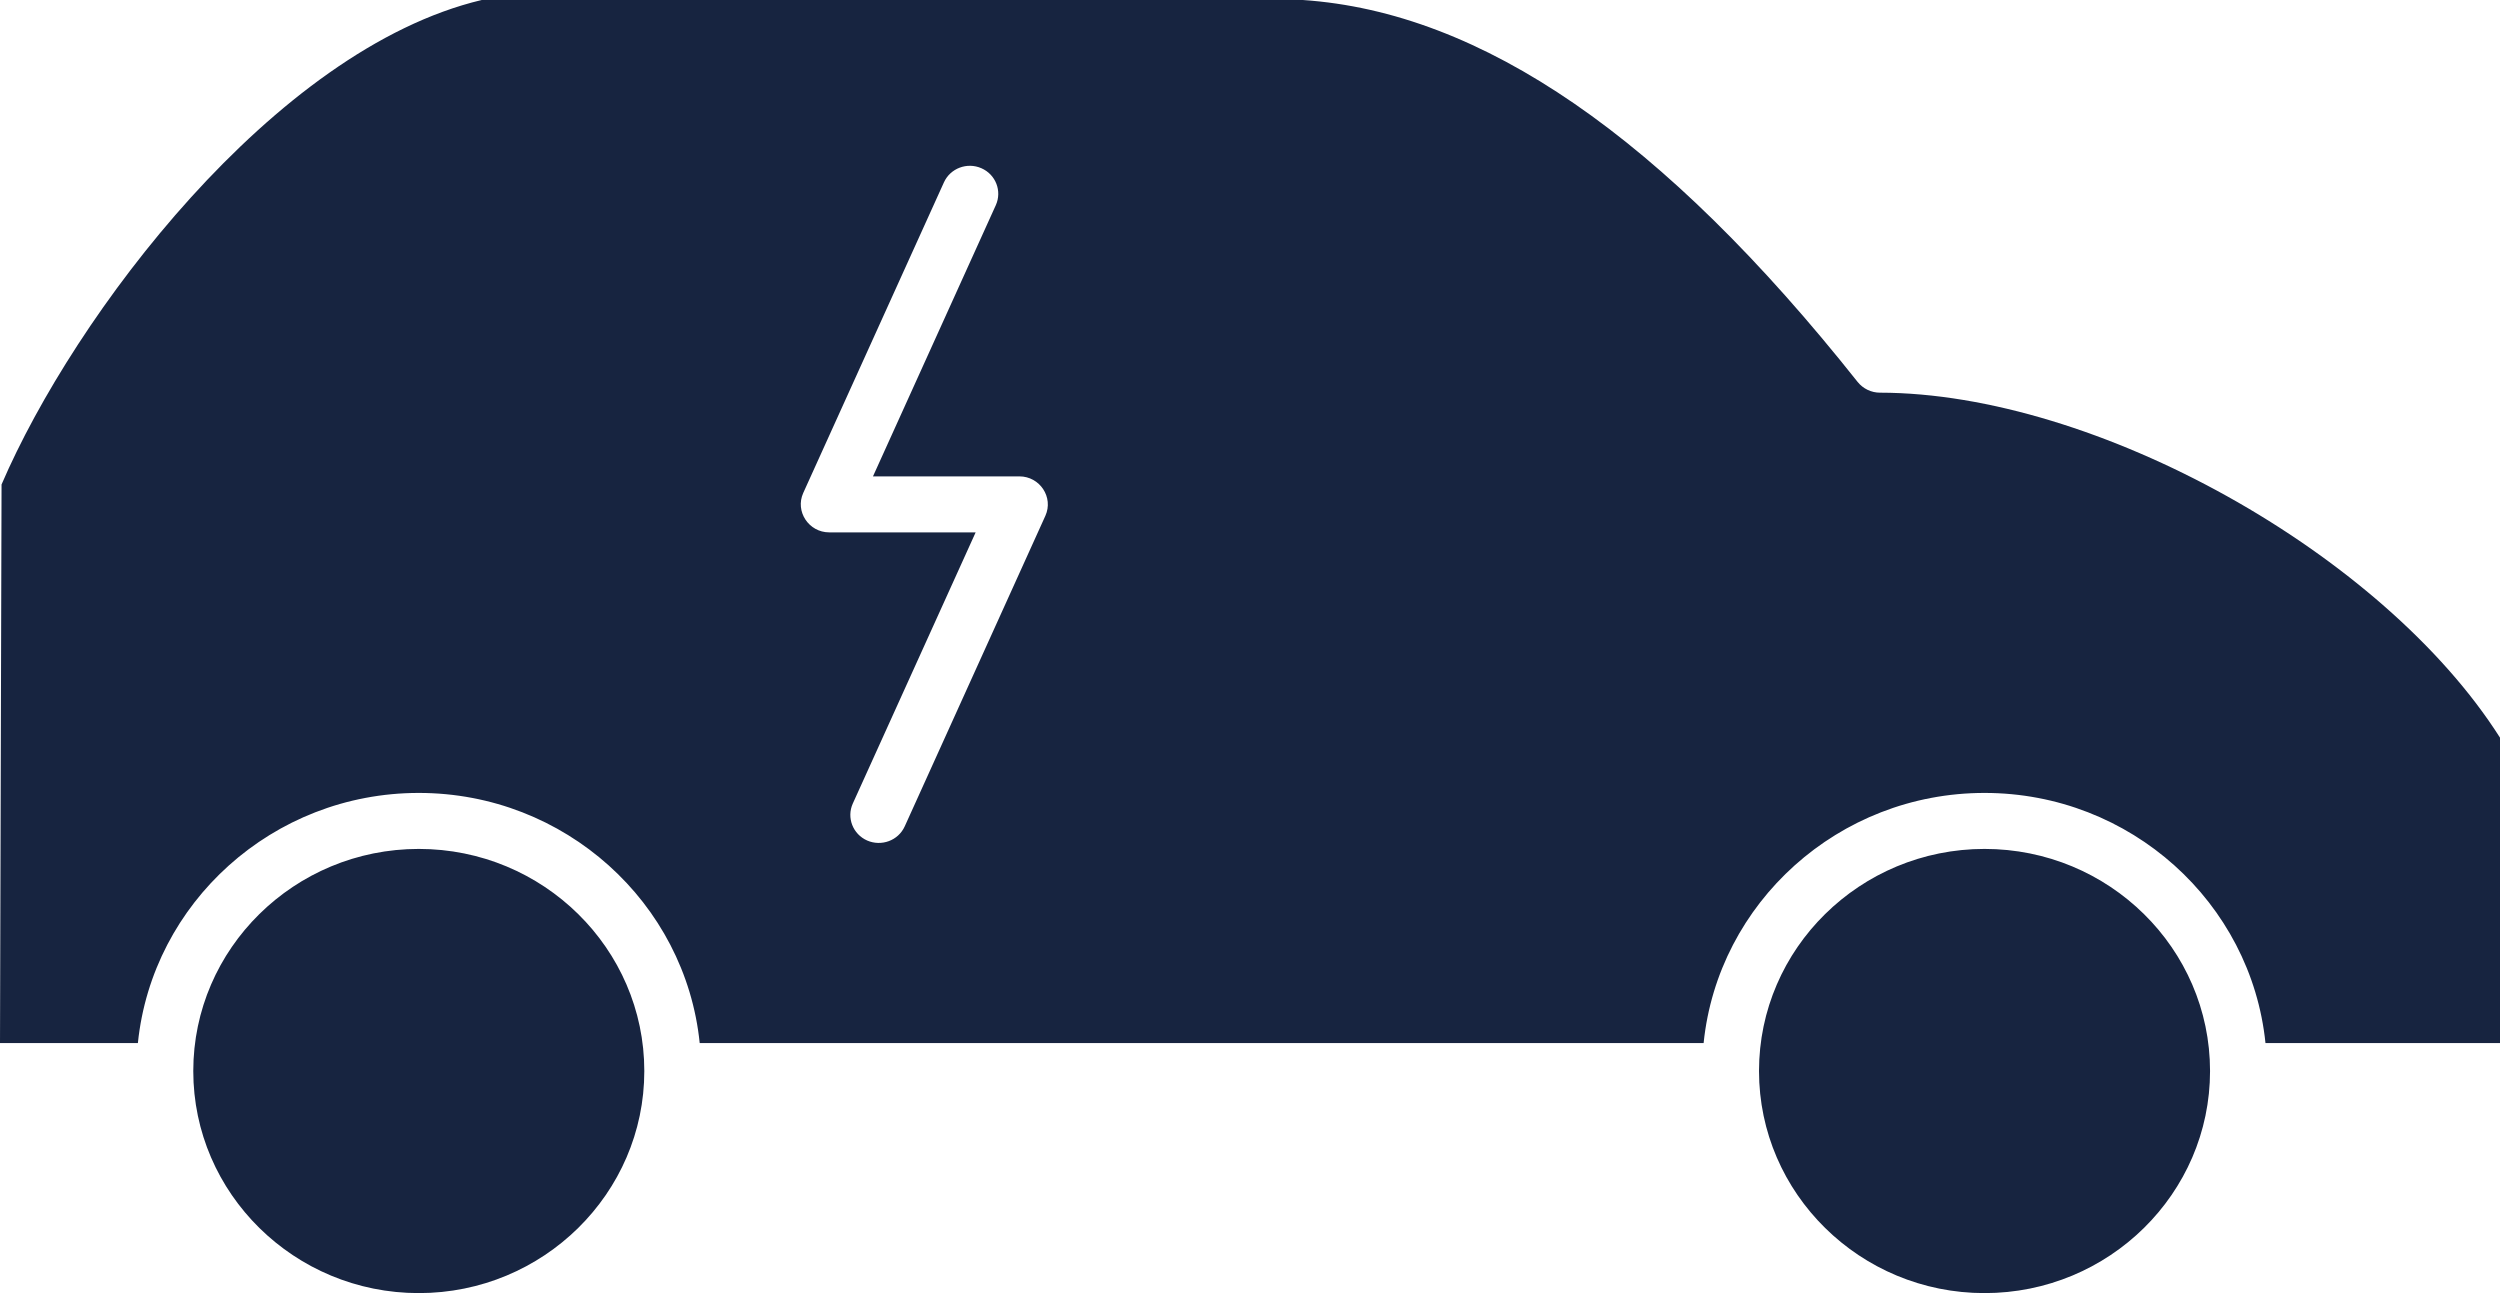 <svg width="58" height="30" viewBox="0 0 58 30" fill="none" xmlns="http://www.w3.org/2000/svg">
<path fill-rule="evenodd" clip-rule="evenodd" d="M0.036 11.24L0 24.199H3.199C3.531 20.945 6.327 18.396 9.716 18.396C13.105 18.396 15.902 20.945 16.233 24.199H39.524C39.856 20.945 42.652 18.396 46.041 18.396C49.43 18.396 52.226 20.945 52.559 24.199H58V17.114C55.286 12.838 48.618 9.116 43.614 9.11C43.413 9.11 43.222 9.017 43.097 8.861C38.589 3.181 34.379 0.283 30.225 0H11.176C6.355 1.147 1.719 7.324 0.036 11.24ZM46.041 19.695C48.927 19.695 51.273 22.006 51.273 24.848C51.273 27.689 48.927 30 46.041 30C43.157 30 40.809 27.689 40.809 24.848C40.809 22.006 43.157 19.695 46.041 19.695ZM9.716 19.695C12.6 19.695 14.948 22.006 14.948 24.848C14.948 27.689 12.6 30 9.716 30C6.831 30 4.484 27.689 4.484 24.848C4.484 22.006 6.831 19.695 9.716 19.695ZM22.635 12.351H19.238C18.763 12.351 18.442 11.864 18.635 11.437L21.899 4.231C22.047 3.904 22.437 3.757 22.769 3.903C23.102 4.049 23.25 4.433 23.103 4.76L20.253 11.052H23.65C24.125 11.052 24.446 11.538 24.253 11.966L20.99 19.171C20.839 19.503 20.448 19.644 20.118 19.5C19.786 19.353 19.637 18.97 19.785 18.642L22.635 12.351Z" fill="#172440"/>
</svg>
